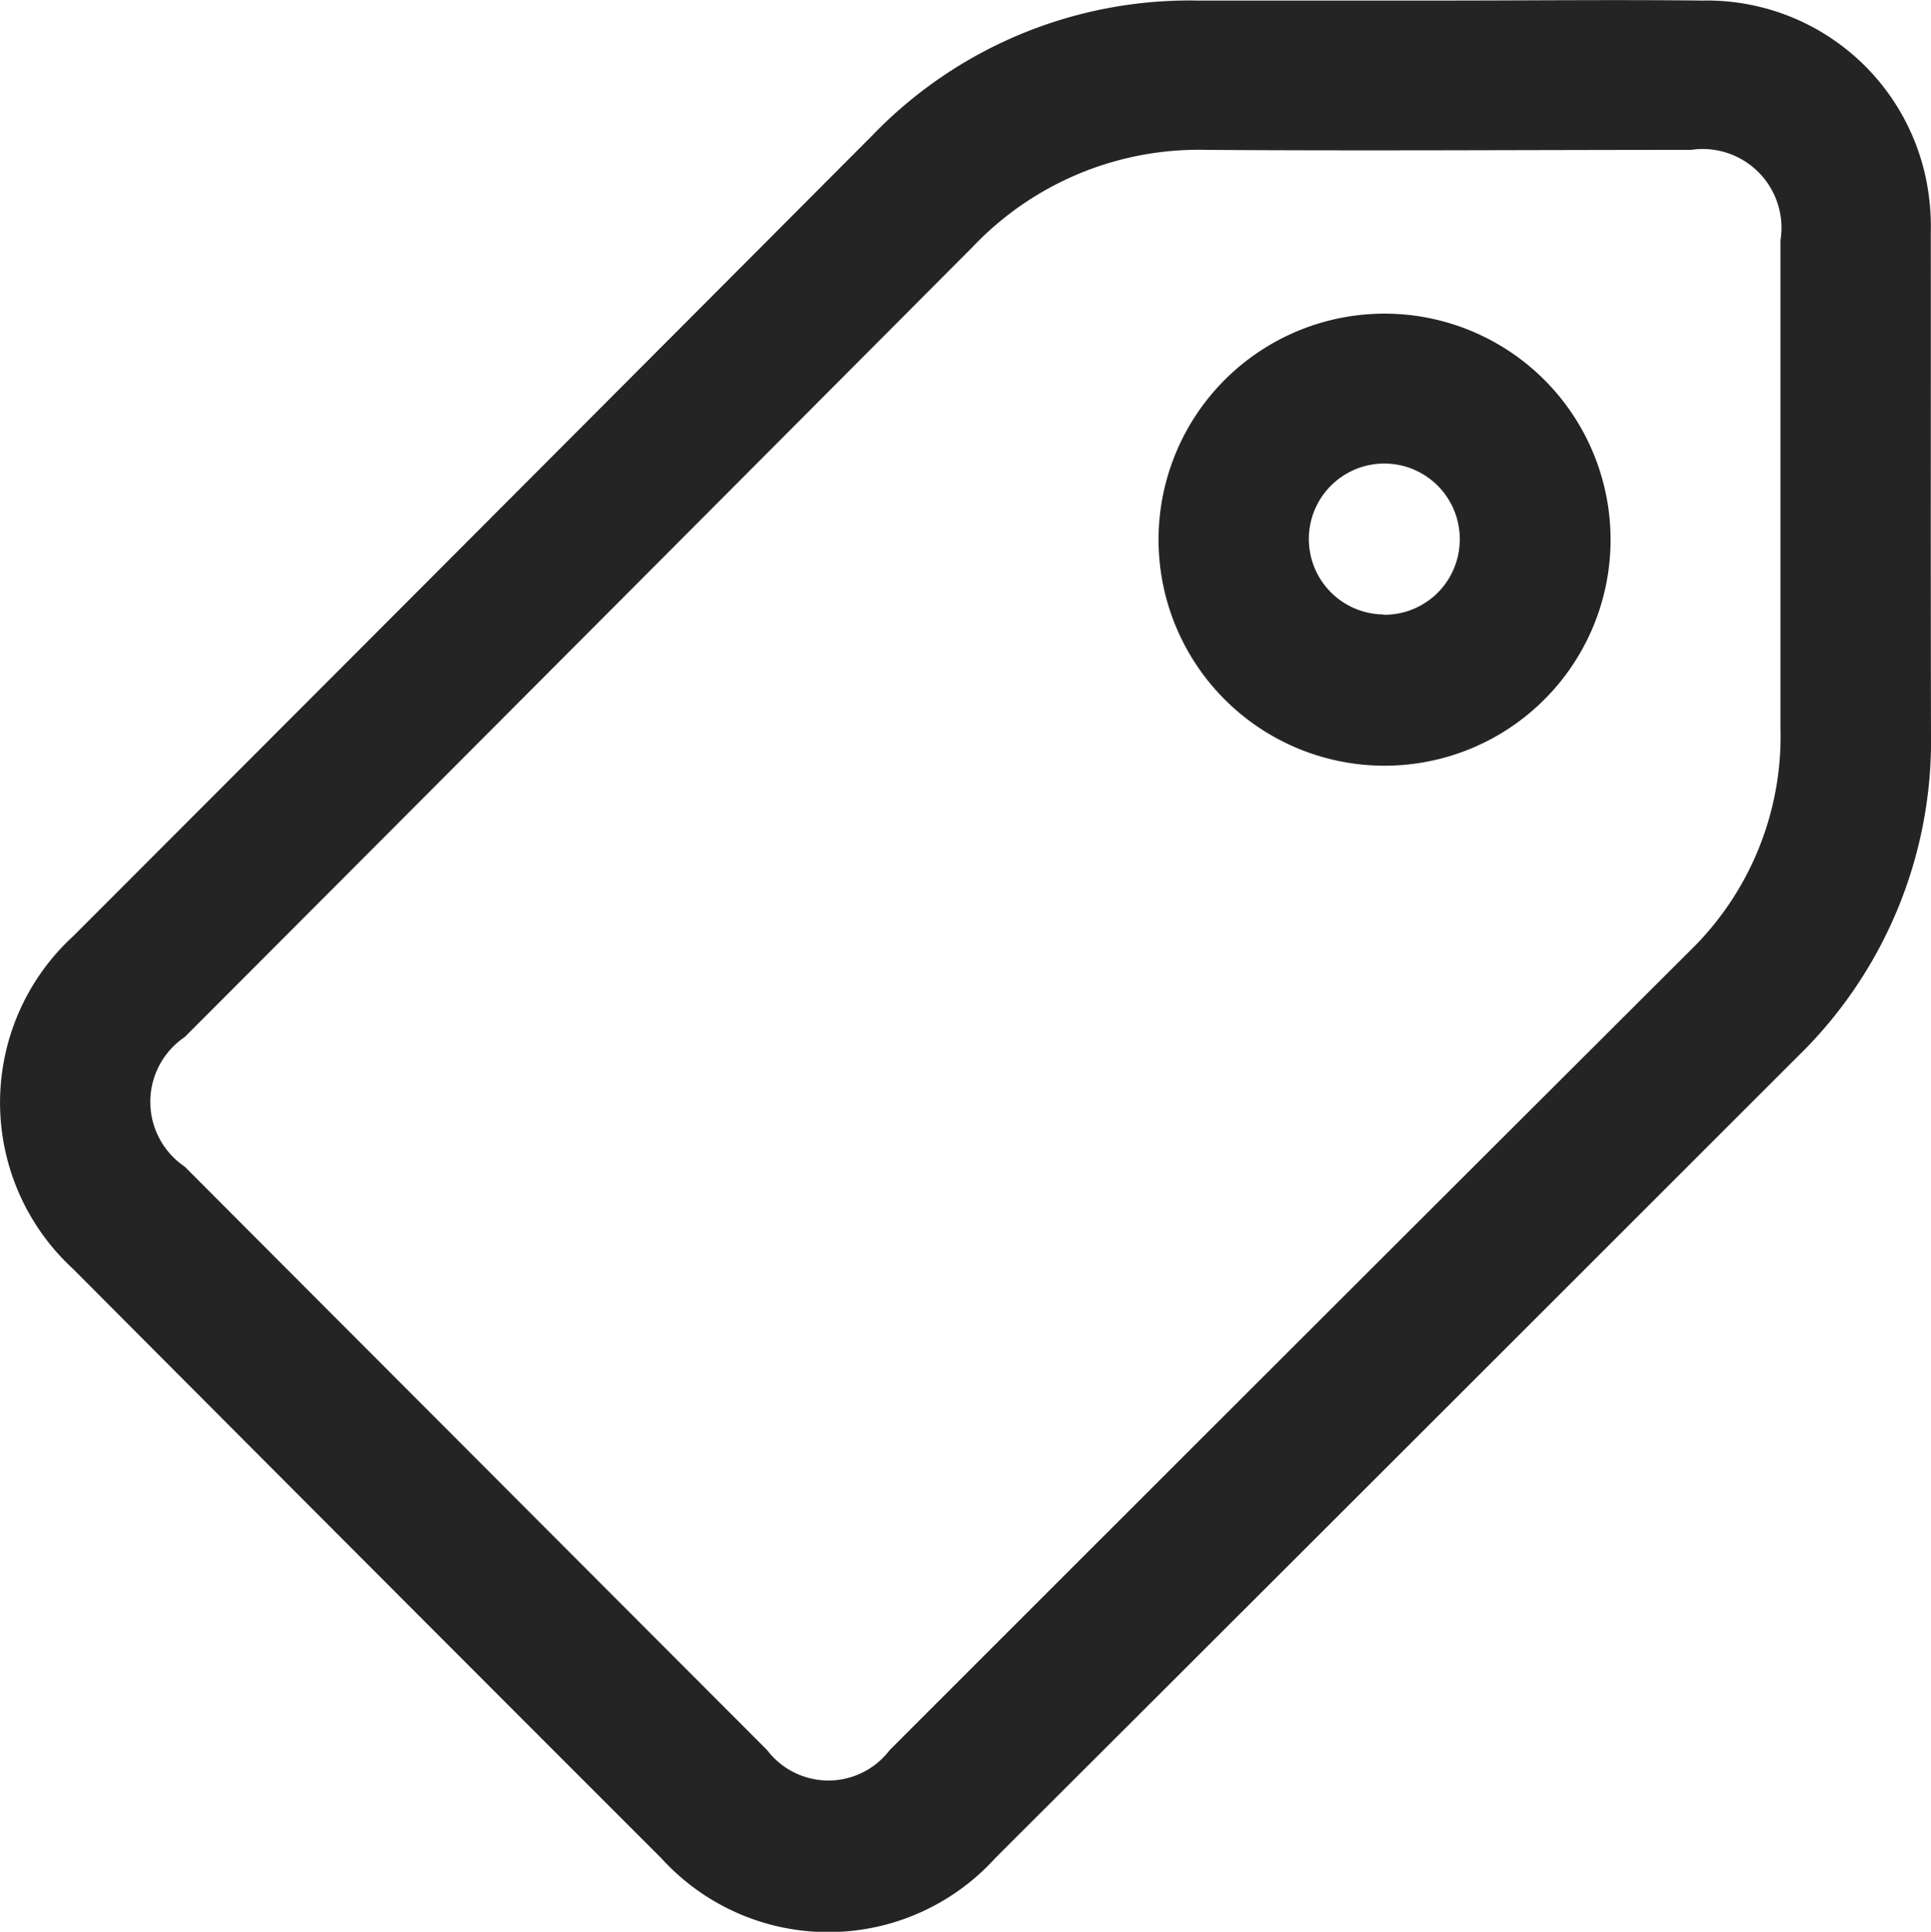 <?xml version="1.0" encoding="UTF-8"?> <svg xmlns="http://www.w3.org/2000/svg" viewBox="0 0 27.614 27.622"><g id="New_Arrival_Icon" data-name="New Arrival Icon" transform="translate(-726.576 -1312.049)"><path id="Path_1155" data-name="Path 1155" d="M754.187,1315.37a3.264,3.264,0,0,0-.031-.544,3.2,3.2,0,0,0-3.231-2.769c-1.256-.014-2.511,0-3.767,0-1.15,0-2.3,0-3.451,0a6.3,6.3,0,0,0-4.664,1.936q-5.705,5.723-11.417,11.439a3.23,3.23,0,0,0-.007,4.759q4.2,4.216,8.412,8.426a3.225,3.225,0,0,0,4.778,0q5.731-5.718,11.455-11.442a6.3,6.3,0,0,0,1.926-4.641C754.184,1320.144,754.189,1317.756,754.187,1315.37Zm-3.454,10.284q-5.721,5.706-11.435,11.42a1.1,1.1,0,0,1-1.751,0q-4.166-4.171-8.33-8.344a1.118,1.118,0,0,1,0-1.852q5.637-5.647,11.27-11.3a4.457,4.457,0,0,1,3.342-1.386c2.31.016,4.62,0,6.93,0a1.127,1.127,0,0,1,1.279,1.291q0,1.783,0,3.566c0,1.141,0,2.281,0,3.422A4.281,4.281,0,0,1,750.733,1325.654Z" transform="translate(0)" fill="#242424"></path><path id="Path_1156" data-name="Path 1156" d="M1112.535,1415.629a3.232,3.232,0,1,0,3.137,3.3A3.233,3.233,0,0,0,1112.535,1415.629Zm-.11,4.3a1.079,1.079,0,1,1,1.091-1.065A1.076,1.076,0,0,1,1112.424,1419.933Z" transform="translate(-366.065 -99.094)" fill="#242424"></path></g></svg> 